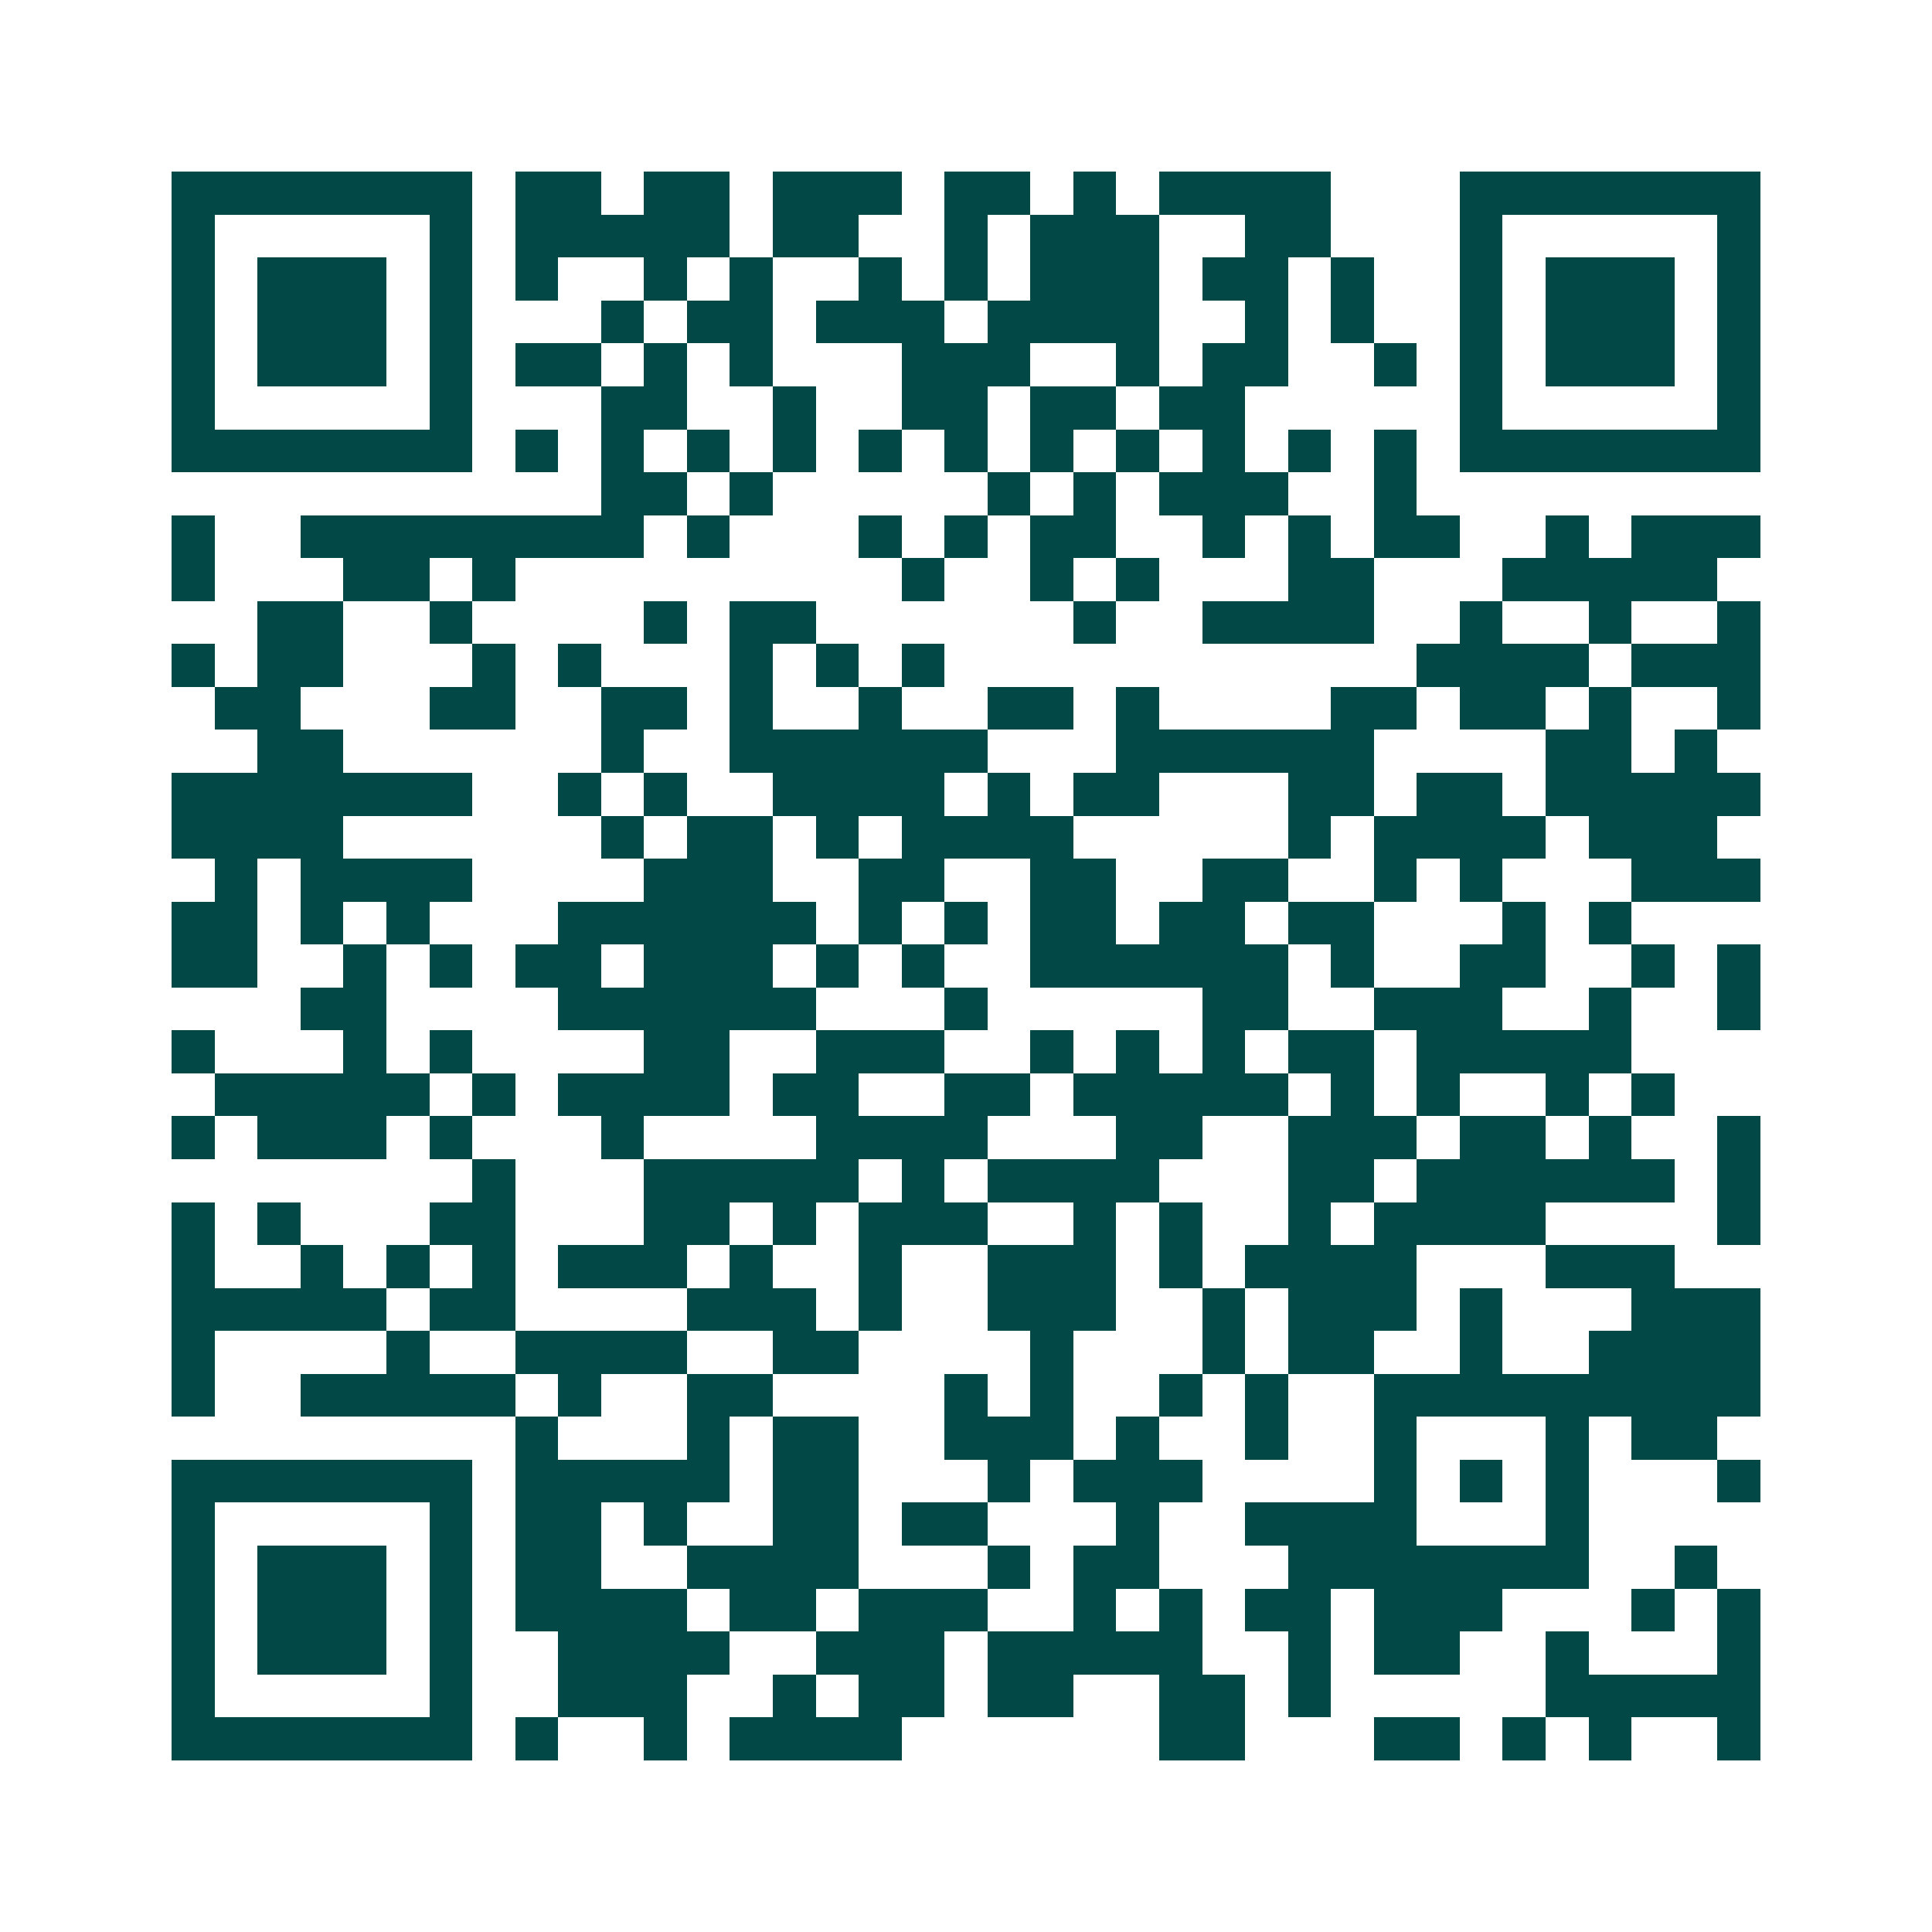 <svg xmlns="http://www.w3.org/2000/svg" width="200" height="200" viewBox="0 0 45 45" shape-rendering="crispEdges"><path fill="#ffffff" d="M0 0h45v45H0z"/><path stroke="#014847" d="M4 4.5h7m1 0h2m1 0h2m1 0h3m1 0h2m1 0h1m1 0h4m3 0h7M4 5.5h1m5 0h1m1 0h5m1 0h2m2 0h1m1 0h3m2 0h2m3 0h1m5 0h1M4 6.5h1m1 0h3m1 0h1m1 0h1m2 0h1m1 0h1m2 0h1m1 0h1m1 0h3m1 0h2m1 0h1m2 0h1m1 0h3m1 0h1M4 7.5h1m1 0h3m1 0h1m3 0h1m1 0h2m1 0h3m1 0h4m2 0h1m1 0h1m2 0h1m1 0h3m1 0h1M4 8.5h1m1 0h3m1 0h1m1 0h2m1 0h1m1 0h1m3 0h3m2 0h1m1 0h2m2 0h1m1 0h1m1 0h3m1 0h1M4 9.5h1m5 0h1m3 0h2m2 0h1m2 0h2m1 0h2m1 0h2m5 0h1m5 0h1M4 10.5h7m1 0h1m1 0h1m1 0h1m1 0h1m1 0h1m1 0h1m1 0h1m1 0h1m1 0h1m1 0h1m1 0h1m1 0h7M14 11.5h2m1 0h1m5 0h1m1 0h1m1 0h3m2 0h1M4 12.5h1m2 0h8m1 0h1m3 0h1m1 0h1m1 0h2m2 0h1m1 0h1m1 0h2m2 0h1m1 0h3M4 13.5h1m3 0h2m1 0h1m9 0h1m2 0h1m1 0h1m3 0h2m3 0h5M6 14.5h2m2 0h1m4 0h1m1 0h2m6 0h1m2 0h4m2 0h1m2 0h1m2 0h1M4 15.5h1m1 0h2m3 0h1m1 0h1m3 0h1m1 0h1m1 0h1m11 0h4m1 0h3M5 16.5h2m3 0h2m2 0h2m1 0h1m2 0h1m2 0h2m1 0h1m4 0h2m1 0h2m1 0h1m2 0h1M6 17.5h2m6 0h1m2 0h6m3 0h6m4 0h2m1 0h1M4 18.5h7m2 0h1m1 0h1m2 0h4m1 0h1m1 0h2m3 0h2m1 0h2m1 0h5M4 19.5h4m6 0h1m1 0h2m1 0h1m1 0h4m5 0h1m1 0h4m1 0h3M5 20.5h1m1 0h4m4 0h3m2 0h2m2 0h2m2 0h2m2 0h1m1 0h1m3 0h3M4 21.5h2m1 0h1m1 0h1m3 0h6m1 0h1m1 0h1m1 0h2m1 0h2m1 0h2m3 0h1m1 0h1M4 22.5h2m2 0h1m1 0h1m1 0h2m1 0h3m1 0h1m1 0h1m2 0h6m1 0h1m2 0h2m2 0h1m1 0h1M7 23.5h2m4 0h6m3 0h1m5 0h2m2 0h3m2 0h1m2 0h1M4 24.5h1m3 0h1m1 0h1m4 0h2m2 0h3m2 0h1m1 0h1m1 0h1m1 0h2m1 0h5M5 25.5h5m1 0h1m1 0h4m1 0h2m2 0h2m1 0h5m1 0h1m1 0h1m2 0h1m1 0h1M4 26.5h1m1 0h3m1 0h1m3 0h1m4 0h4m3 0h2m2 0h3m1 0h2m1 0h1m2 0h1M11 27.5h1m3 0h5m1 0h1m1 0h4m3 0h2m1 0h6m1 0h1M4 28.5h1m1 0h1m3 0h2m3 0h2m1 0h1m1 0h3m2 0h1m1 0h1m2 0h1m1 0h4m4 0h1M4 29.5h1m2 0h1m1 0h1m1 0h1m1 0h3m1 0h1m2 0h1m2 0h3m1 0h1m1 0h4m3 0h3M4 30.5h5m1 0h2m4 0h3m1 0h1m2 0h3m2 0h1m1 0h3m1 0h1m3 0h3M4 31.5h1m4 0h1m2 0h4m2 0h2m4 0h1m3 0h1m1 0h2m2 0h1m2 0h4M4 32.5h1m2 0h5m1 0h1m2 0h2m4 0h1m1 0h1m2 0h1m1 0h1m2 0h9M12 33.5h1m3 0h1m1 0h2m2 0h3m1 0h1m2 0h1m2 0h1m3 0h1m1 0h2M4 34.5h7m1 0h5m1 0h2m3 0h1m1 0h3m4 0h1m1 0h1m1 0h1m3 0h1M4 35.5h1m5 0h1m1 0h2m1 0h1m2 0h2m1 0h2m3 0h1m2 0h4m3 0h1M4 36.5h1m1 0h3m1 0h1m1 0h2m2 0h4m3 0h1m1 0h2m3 0h7m2 0h1M4 37.5h1m1 0h3m1 0h1m1 0h4m1 0h2m1 0h3m2 0h1m1 0h1m1 0h2m1 0h3m3 0h1m1 0h1M4 38.5h1m1 0h3m1 0h1m2 0h4m2 0h3m1 0h5m2 0h1m1 0h2m2 0h1m3 0h1M4 39.5h1m5 0h1m2 0h3m2 0h1m1 0h2m1 0h2m2 0h2m1 0h1m5 0h5M4 40.5h7m1 0h1m2 0h1m1 0h4m6 0h2m3 0h2m1 0h1m1 0h1m2 0h1"/></svg>
